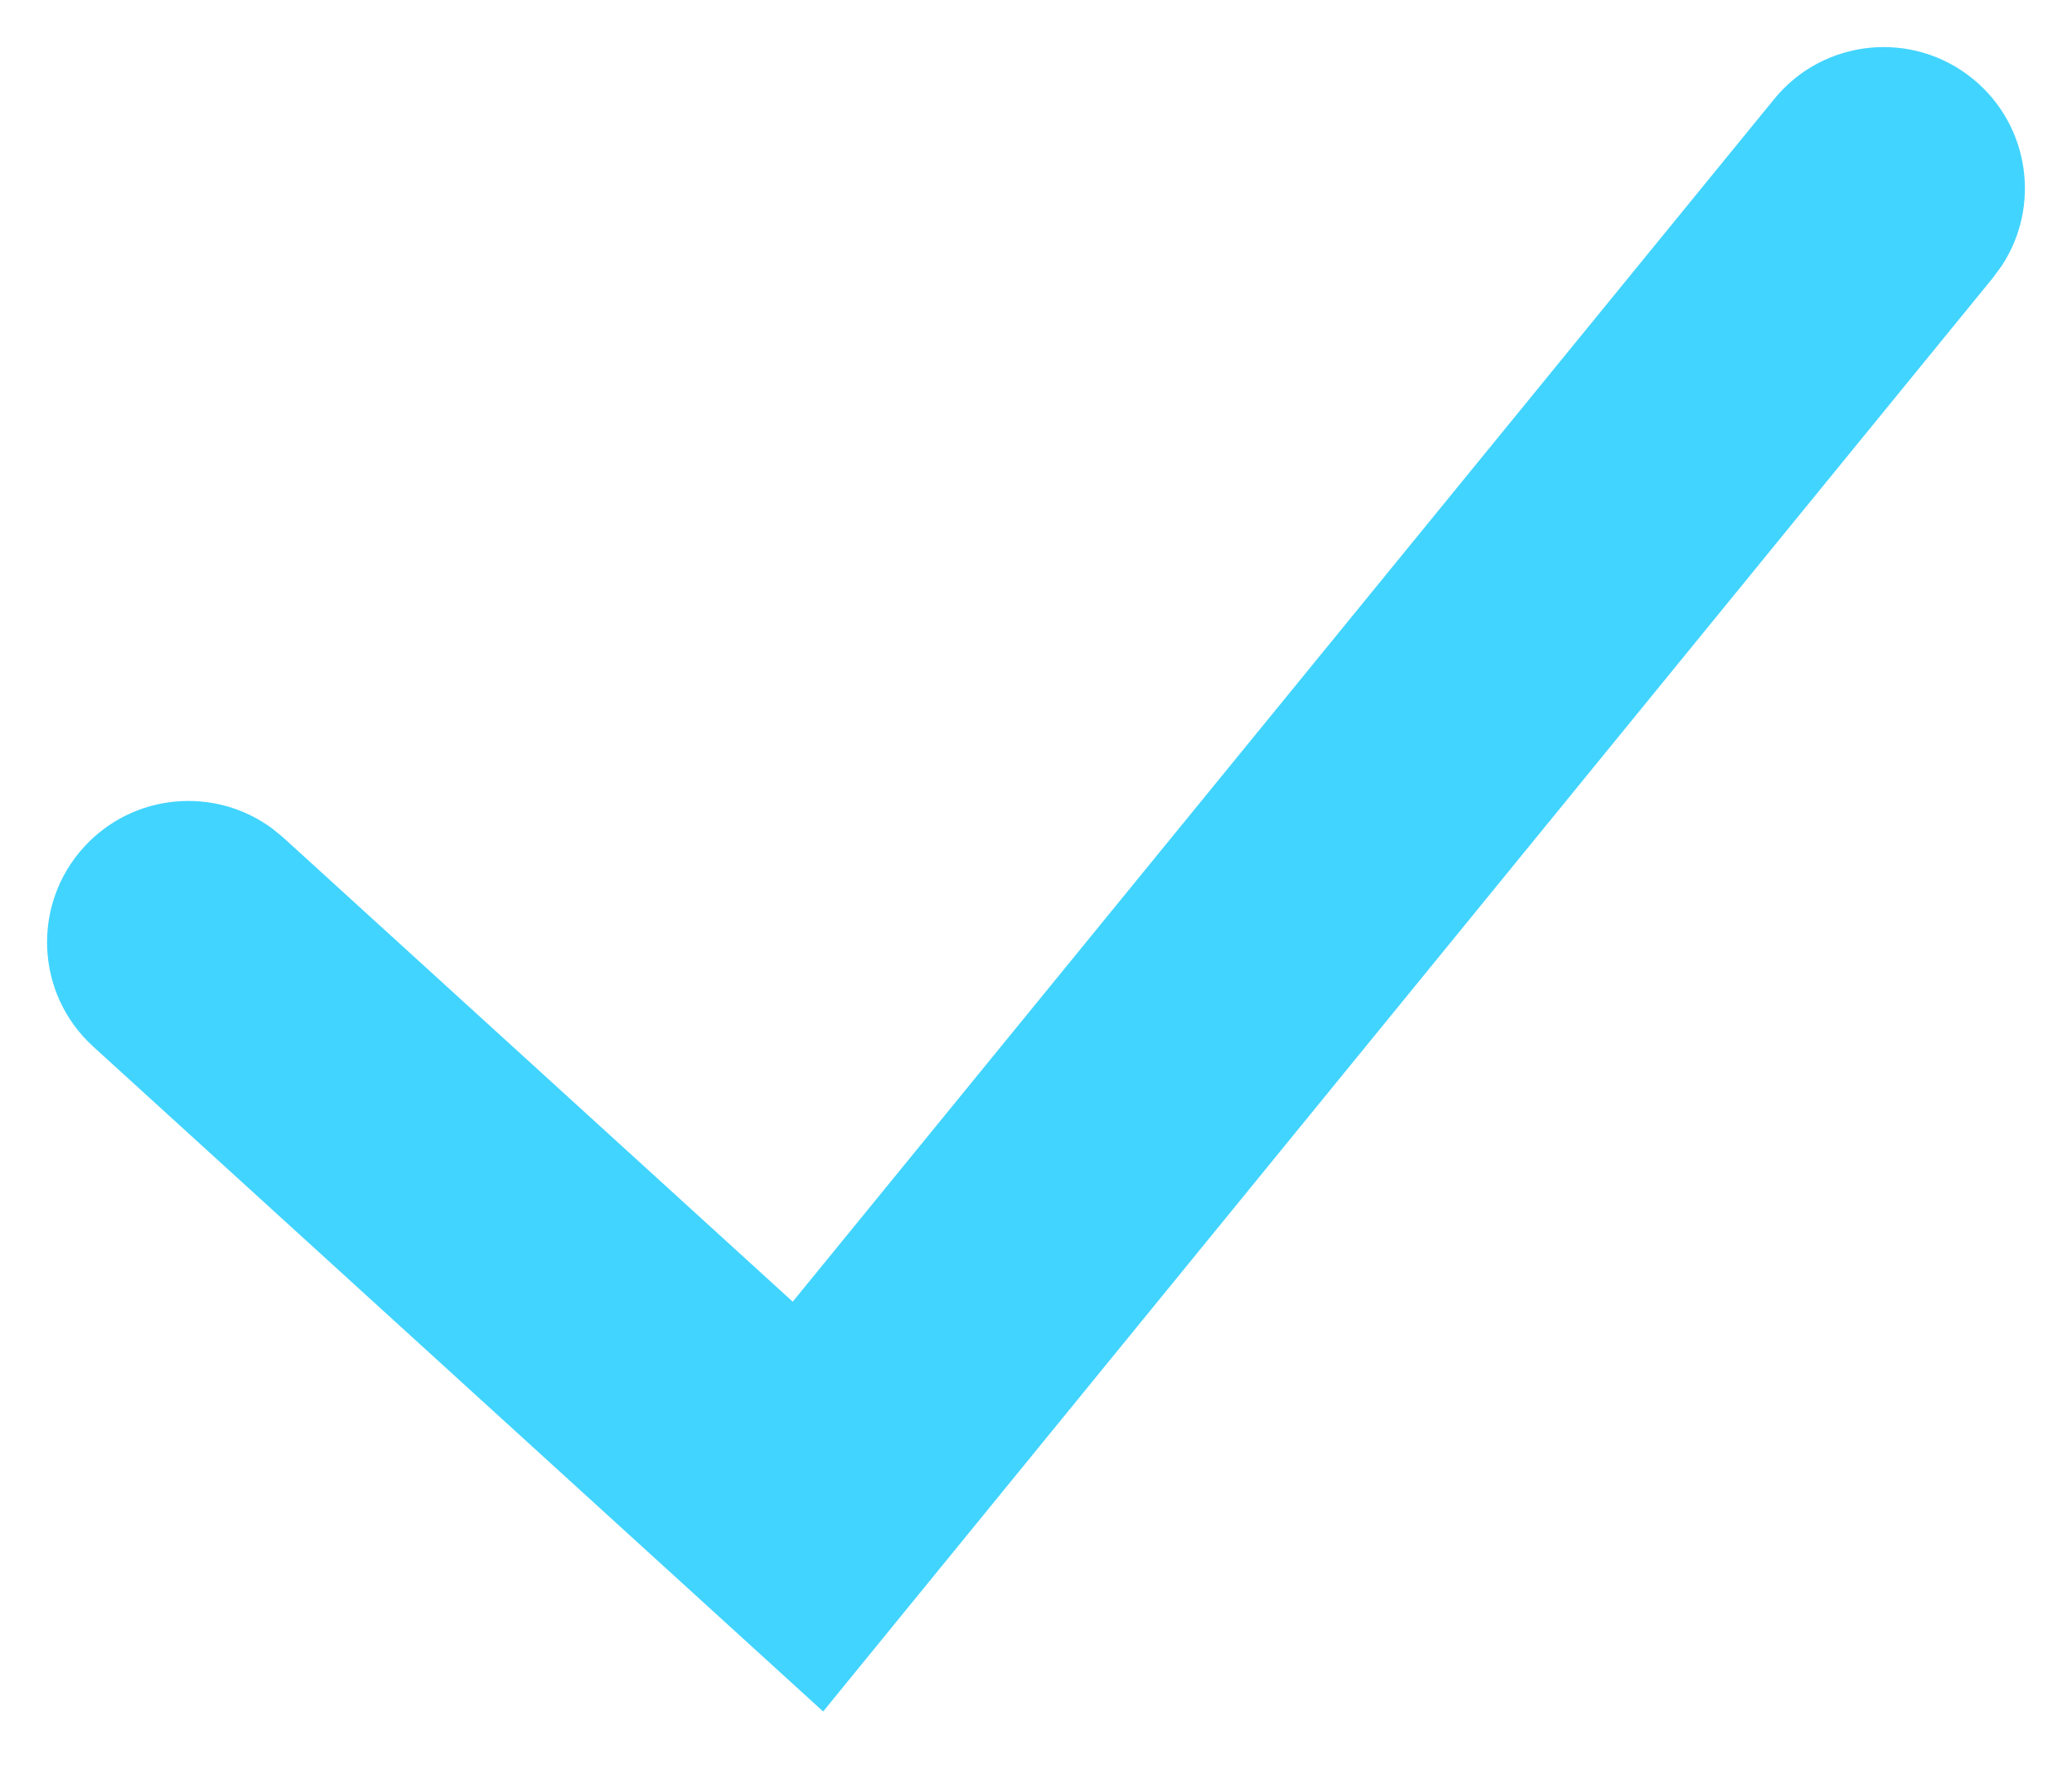 <?xml version="1.0" encoding="UTF-8"?>
<svg width="22px" height="19px" viewBox="0 0 22 19" version="1.1" xmlns="http://www.w3.org/2000/svg" xmlns:xlink="http://www.w3.org/1999/xlink">
    <title>icn_checkmark_purple_22</title>
    <defs>
        <filter id="filter-1">
            <feColorMatrix in="SourceGraphic" type="matrix" values="0 0 0 0 0.263 0 0 0 0 0 0 0 0 0 0.835 0 0 0 1 0"></feColorMatrix>
        </filter>
    </defs>
    <g id="Design" stroke="none" stroke-width="1" fill="none" fill-rule="evenodd">
        <g id="Roll_0.x_Modal_TryForFree" transform="translate(-381, -264)">
            <g id="Modal" transform="translate(220, 86)">
                <g id="Stacked-Group" transform="translate(100, 90)">
                    <g id="checkmarks" transform="translate(61, 84)">
                        <g id="Icon/Checkmark_Small" transform="translate(0, 4)" filter="url(#filter-1)">
                            <g>
                                <path d="M18.838,1.052 C19.361,0.41 20.306,0.314 20.948,0.838 C21.55,1.329 21.672,2.19 21.253,2.824 L21.162,2.948 L8.74,18.176 L0.99,11.115 C0.377,10.557 0.333,9.609 0.891,8.996 C1.414,8.422 2.281,8.347 2.892,8.8 L3.01,8.897 L8.417,13.824 L18.838,1.052 Z" id="Path-Copy" fill="#41D4FF"></path>
                            </g>
                        </g>
                    </g>
                </g>
            </g>
        </g>
    </g>
</svg>